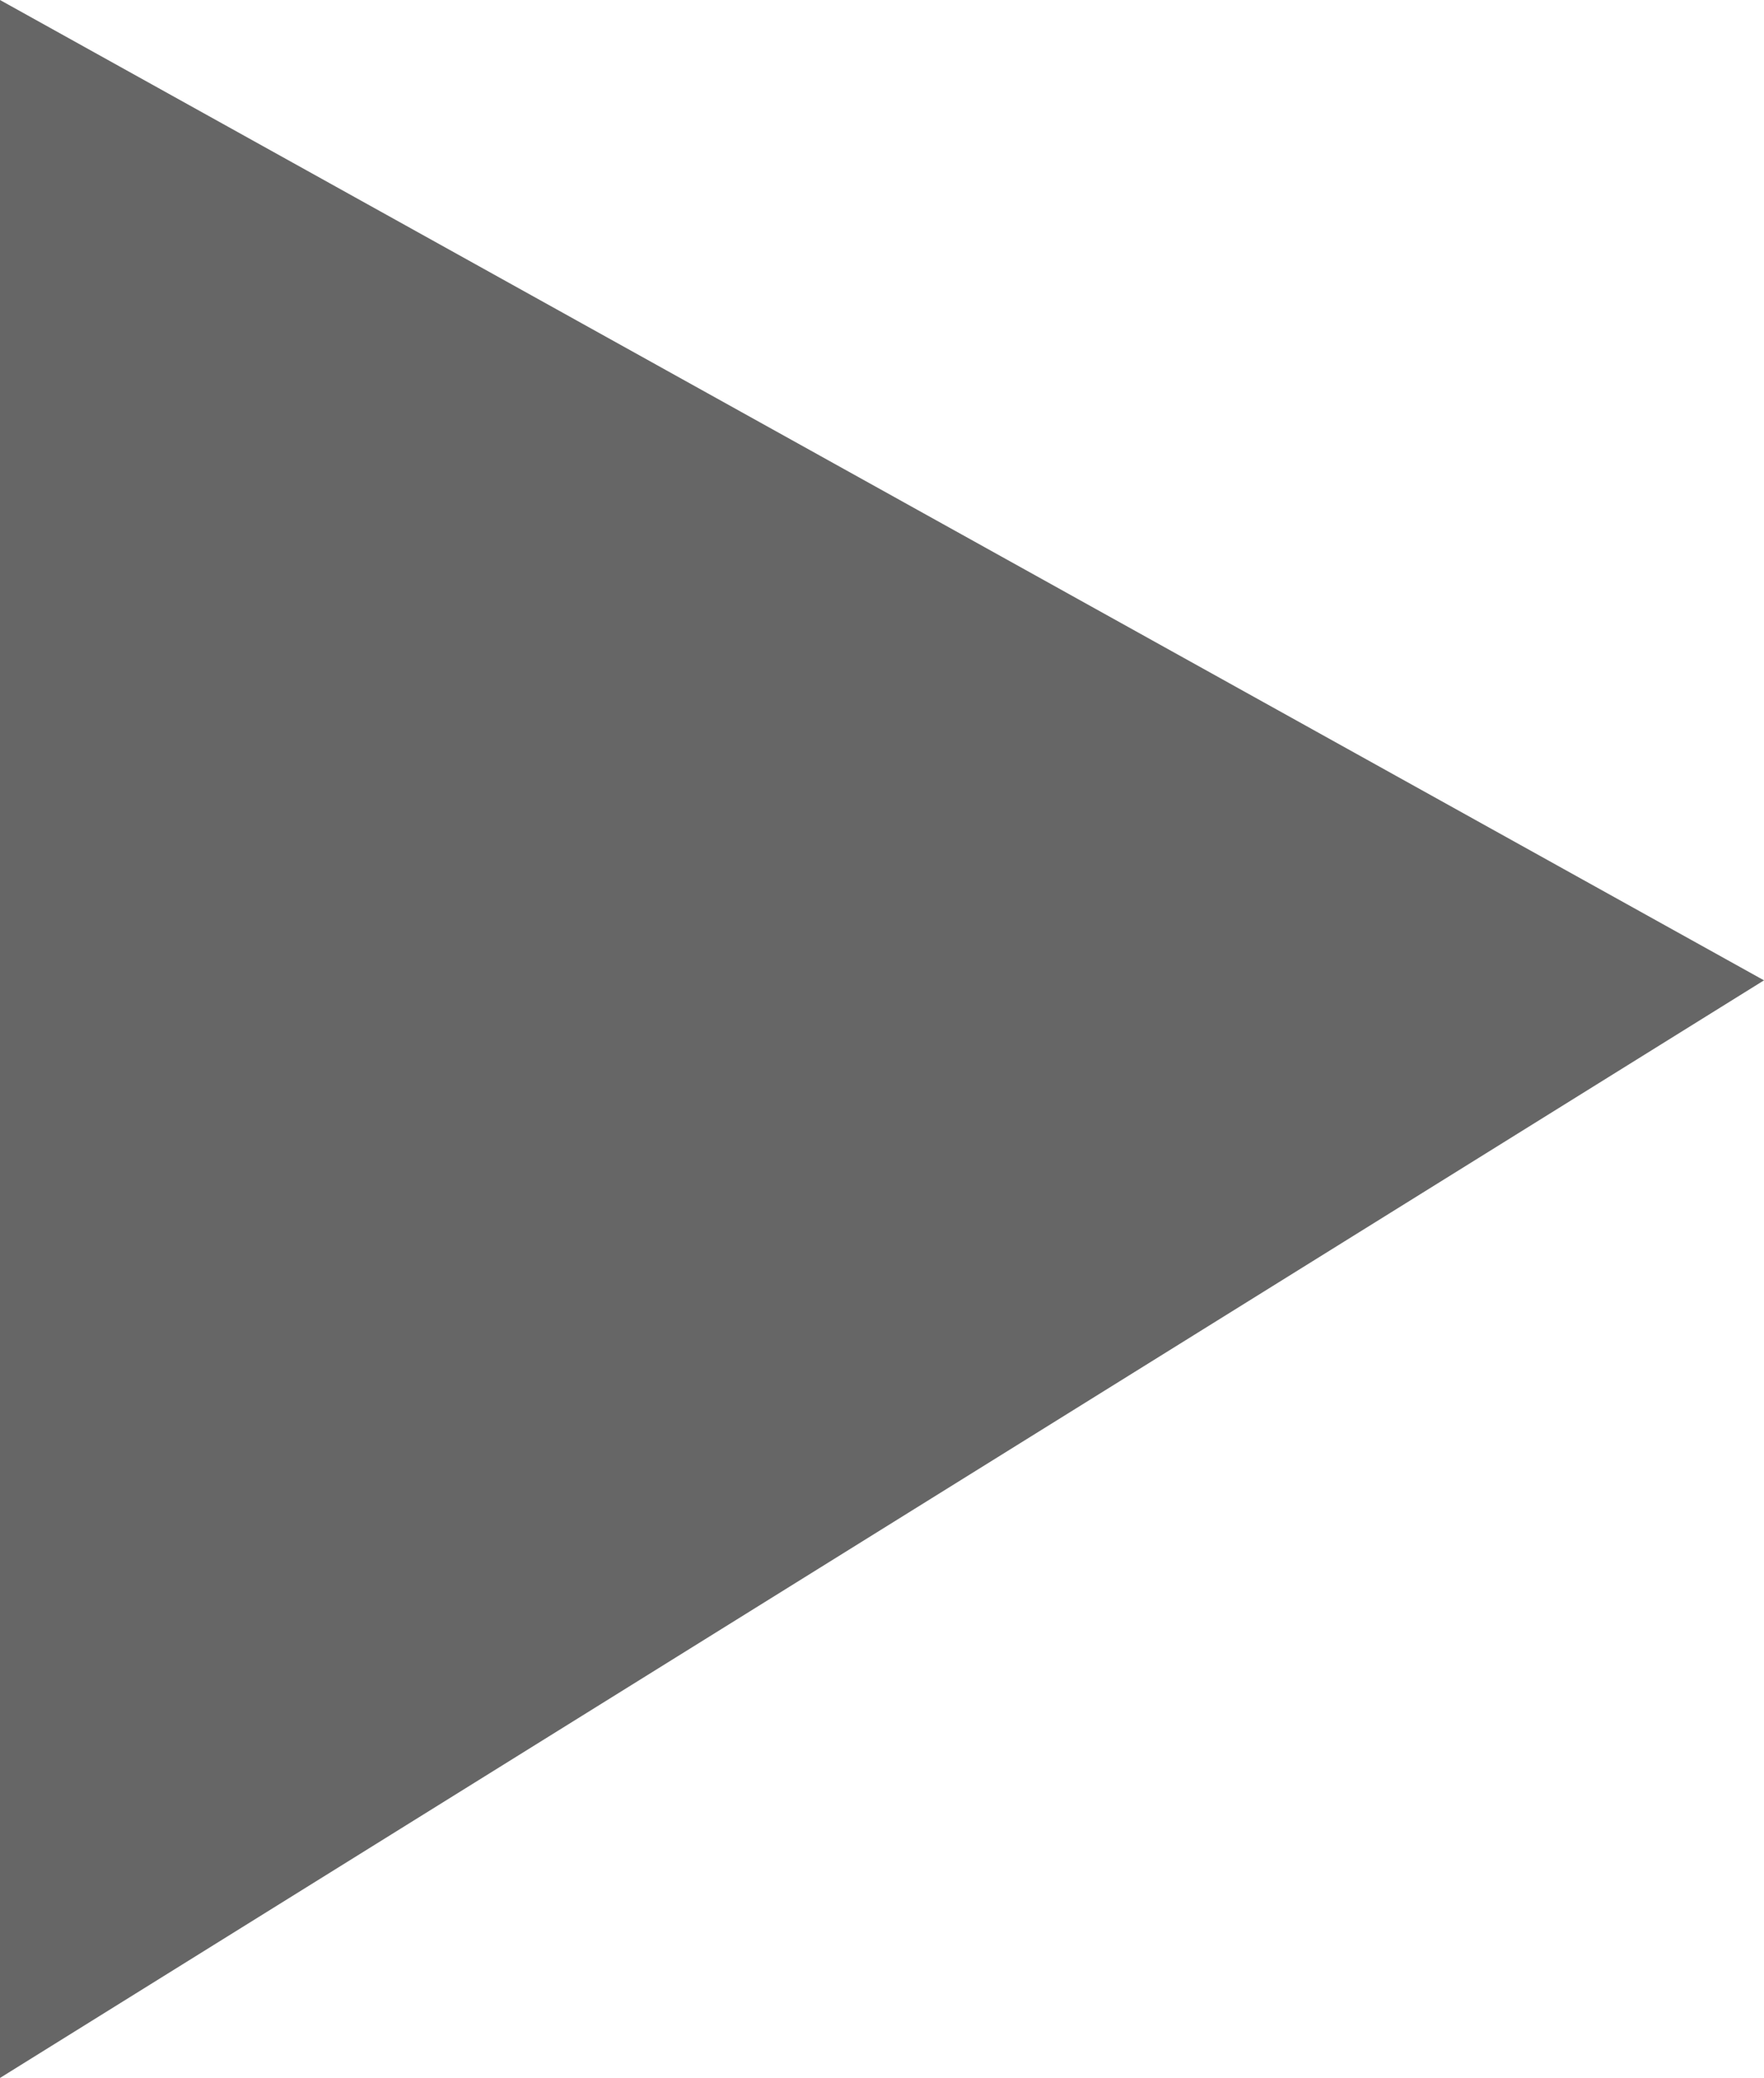 <?xml version="1.0" encoding="UTF-8" standalone="no"?>
<!-- Created with Inkscape (http://www.inkscape.org/) -->

<svg
   width="20.835mm"
   height="24.544mm"
   viewBox="0 0 20.835 24.544"
   version="1.1"
   id="svg14421"
   inkscape:version="1.2.2 (b0a8486541, 2022-12-01)"
   sodipodi:docname="triangle_right.svg"
   xmlns:inkscape="http://www.inkscape.org/namespaces/inkscape"
   xmlns:sodipodi="http://sodipodi.sourceforge.net/DTD/sodipodi-0.dtd"
   xmlns="http://www.w3.org/2000/svg"
   xmlns:svg="http://www.w3.org/2000/svg">
  <sodipodi:namedview
     id="namedview14423"
     pagecolor="#ffffff"
     bordercolor="#000000"
     borderopacity="0.25"
     inkscape:showpageshadow="2"
     inkscape:pageopacity="0.0"
     inkscape:pagecheckerboard="0"
     inkscape:deskcolor="#d1d1d1"
     inkscape:document-units="mm"
     showgrid="false"
     inkscape:zoom="0.69931958"
     inkscape:cx="380.36973"
     inkscape:cy="552.68007"
     inkscape:window-width="1920"
     inkscape:window-height="1163"
     inkscape:window-x="0"
     inkscape:window-y="0"
     inkscape:window-maximized="1"
     inkscape:current-layer="layer2" />
  <defs
     id="defs14418">
    <clipPath
       clipPathUnits="userSpaceOnUse"
       id="clipPath13752">
      <g
         id="g13756">
        <path
           d="m 187,29.5 h 221 v 783 H 187 Z"
           id="path13754" />
      </g>
    </clipPath>
  </defs>
  <g
     inkscape:label="Ebene 1"
     inkscape:groupmode="layer"
     id="layer1"
     transform="translate(-4.567,-2.798)" />
  <g
     inkscape:groupmode="layer"
     id="layer2"
     inkscape:label="Ebene 2"
     transform="translate(-4.567,-2.798)">
    <path
       style="fill:#666666;stroke-width:0.422"
       d="M 4.567,2.798 V 27.341 L 25.402,14.377 Z"
       id="path14880"
       sodipodi:nodetypes="cccc" />
  </g>
</svg>
